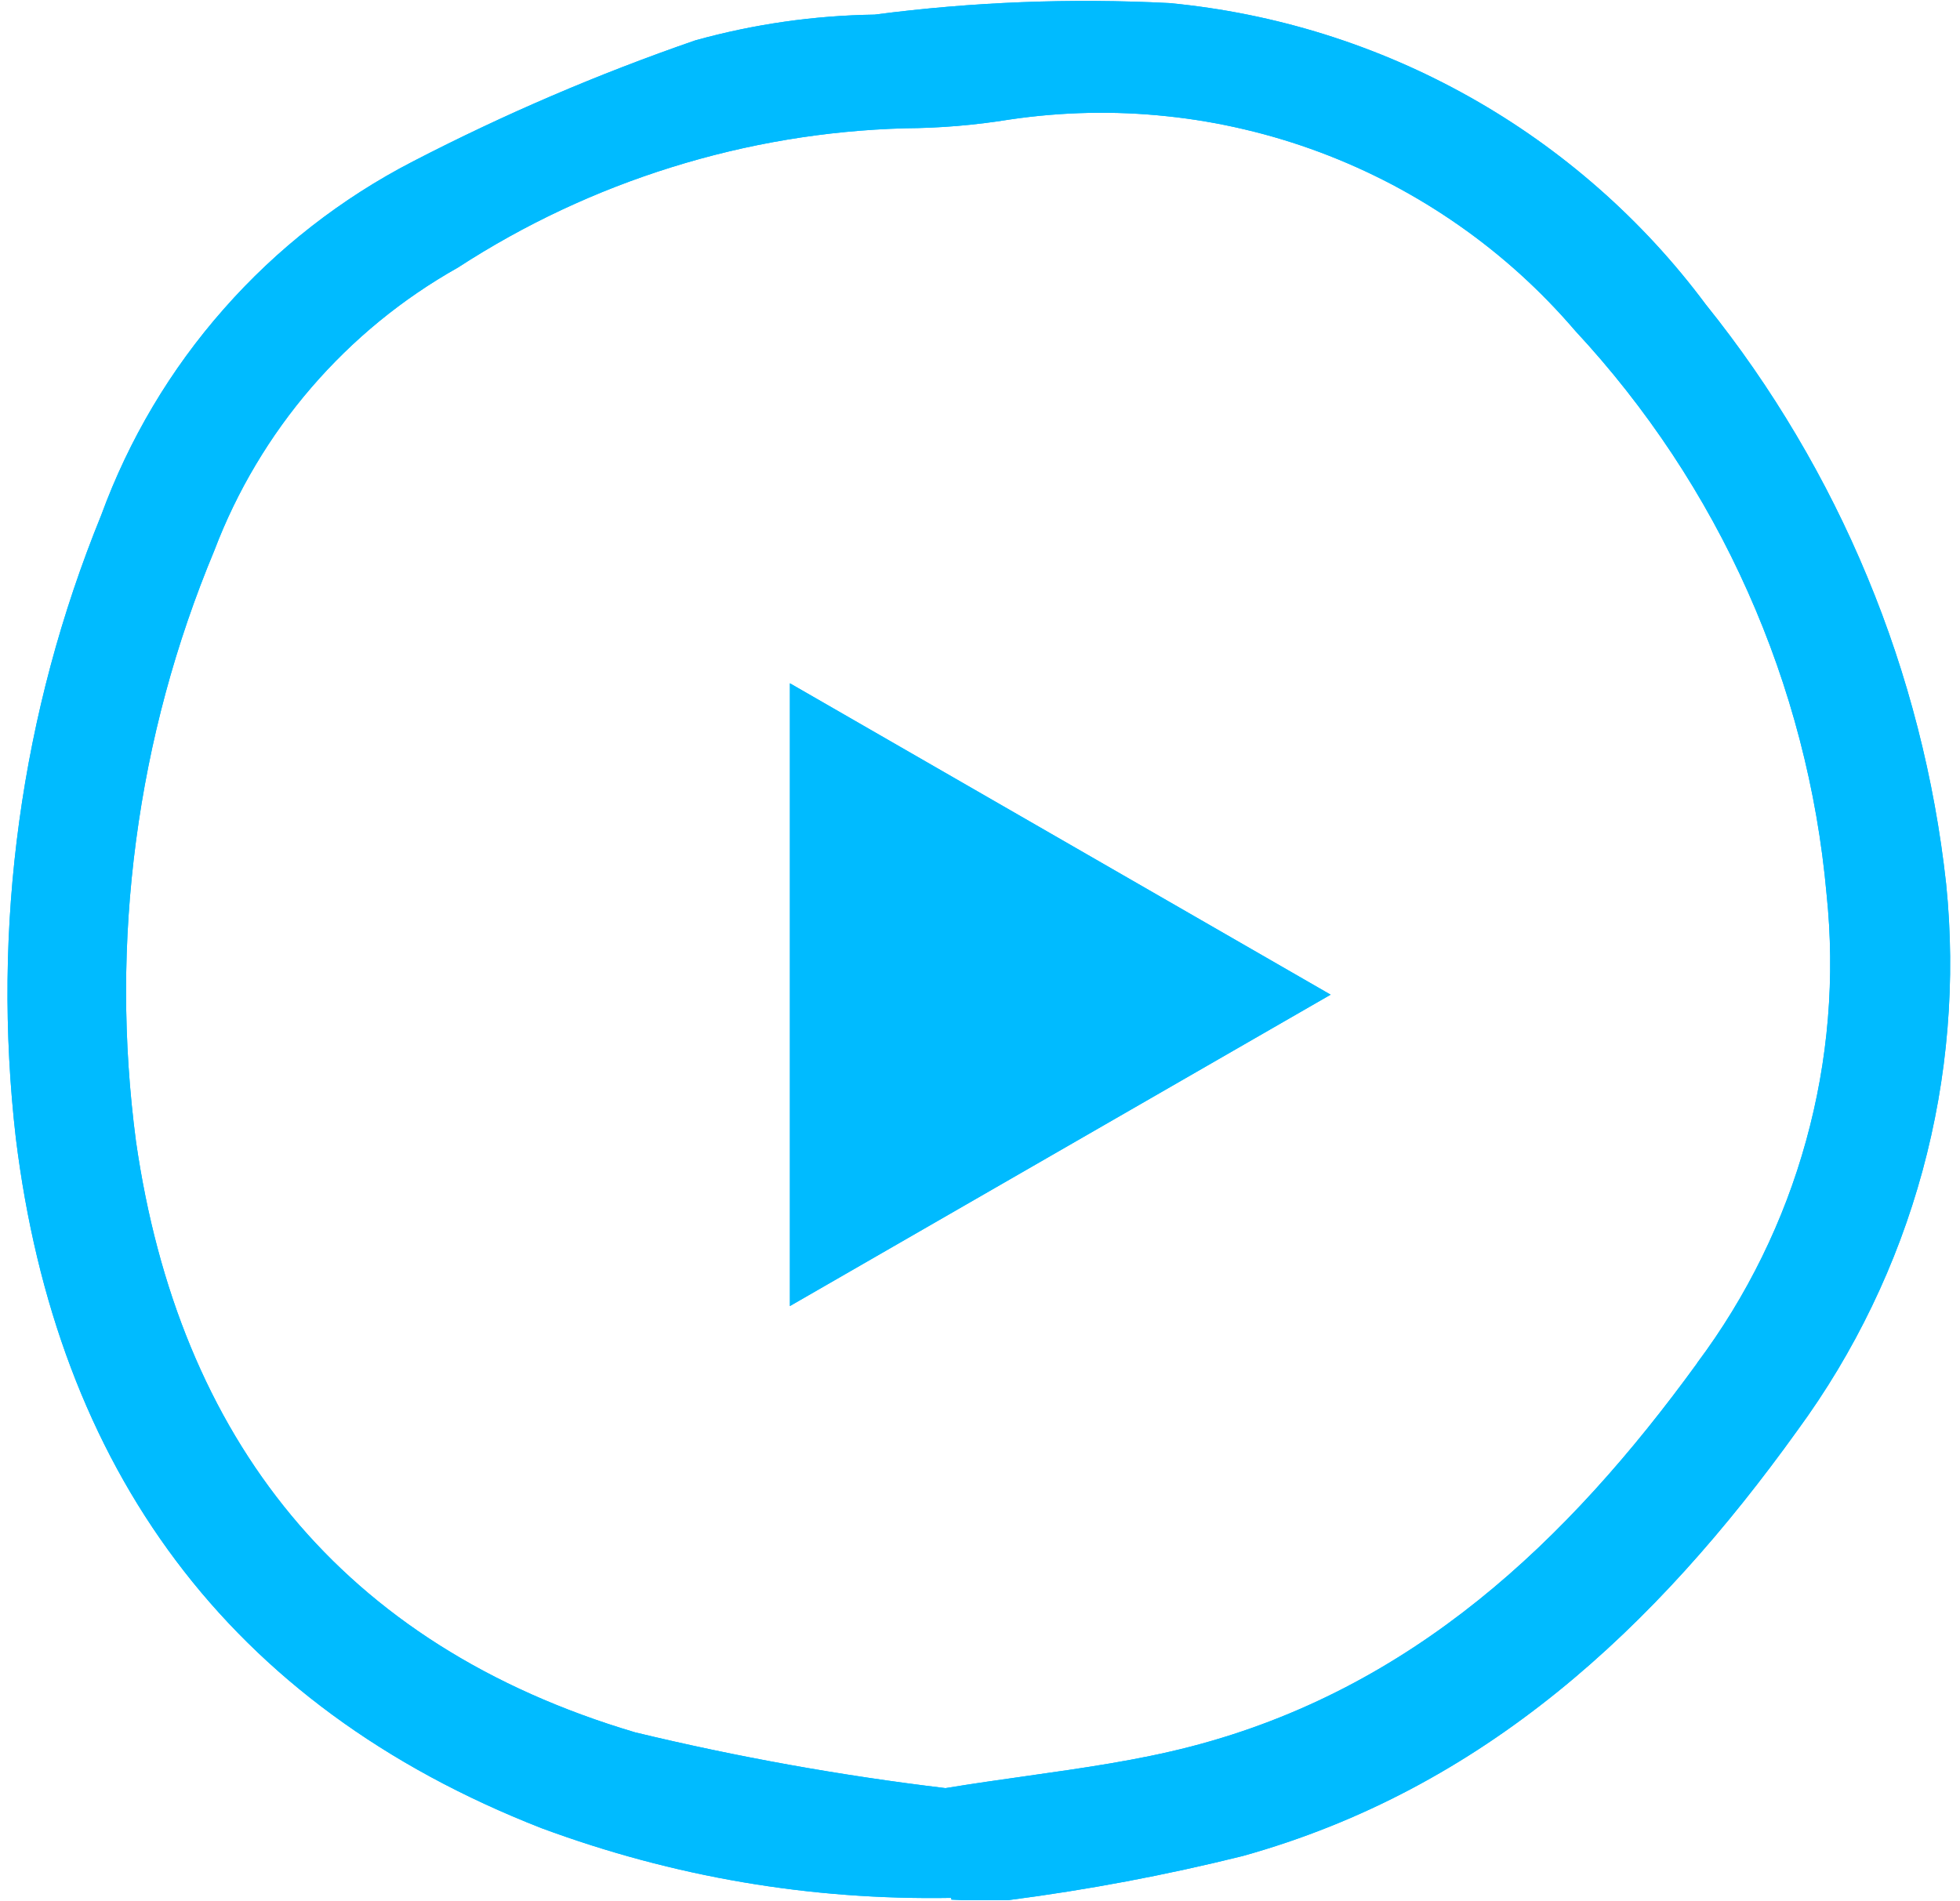 <svg width="199" height="193" viewBox="0 0 199 193" fill="none" xmlns="http://www.w3.org/2000/svg">
<path d="M197.594 89.76C197.005 84.401 196.042 79.115 194.703 73.896C193.365 68.677 191.667 63.578 189.599 58.604C187.536 53.625 185.13 48.818 182.38 44.182C179.635 39.542 176.573 35.125 173.193 30.922C169.984 26.609 166.354 22.677 162.318 19.13C158.276 15.578 153.911 12.484 149.219 9.849C144.531 7.214 139.615 5.094 134.479 3.484C129.339 1.88 124.089 0.823 118.729 0.312C108.719 -0.198 98.74 0.187 88.797 1.484C82.62 1.578 76.547 2.448 70.594 4.099C60.734 7.505 51.177 11.604 41.917 16.396C38.276 18.276 34.844 20.479 31.615 22.995C28.385 25.516 25.417 28.312 22.714 31.385C20.005 34.458 17.604 37.755 15.516 41.271C13.427 44.792 11.682 48.469 10.276 52.312C6.198 62.328 3.422 72.693 1.953 83.401C0.484 94.115 0.375 104.839 1.609 115.578C5.734 149.021 23.026 173.146 54.979 185.635C68.396 190.599 82.26 192.958 96.568 192.714L96.599 192.891C96.772 192.891 96.944 192.902 97.116 192.914C97.287 192.926 97.456 192.938 97.625 192.938H102.417C110.417 191.901 118.333 190.411 126.167 188.464C150.63 181.651 168.115 165.281 182.5 145.234C185.406 141.266 187.927 137.068 190.057 132.641C192.193 128.214 193.901 123.63 195.193 118.885C196.479 114.146 197.328 109.328 197.729 104.432C198.135 99.537 198.089 94.646 197.594 89.76ZM172.318 138.411C159.146 156.547 143.349 171.521 120.917 177.344C115.521 178.742 109.968 179.527 104.191 180.344L104.19 180.345C101.508 180.724 98.779 181.11 95.995 181.568C85.38 180.297 74.88 178.411 64.49 175.906C34.688 167.062 18.156 146.104 13.807 115.901C12.464 105.724 12.464 95.547 13.812 85.37C15.162 75.193 17.812 65.365 21.766 55.885C22.912 52.87 24.312 49.969 25.964 47.198C27.615 44.422 29.495 41.807 31.604 39.359C33.714 36.911 36.016 34.667 38.516 32.615C41.016 30.568 43.677 28.755 46.495 27.167C53.26 22.776 60.5 19.375 68.203 16.974C75.912 14.573 83.797 13.255 91.87 13.026C95.443 13.005 98.995 12.708 102.526 12.135C105.167 11.745 107.823 11.521 110.495 11.463C113.161 11.406 115.828 11.521 118.479 11.802C121.135 12.078 123.766 12.526 126.365 13.141C128.964 13.75 131.51 14.526 134.01 15.458C136.51 16.396 138.943 17.484 141.307 18.724C143.667 19.969 145.943 21.354 148.13 22.885C150.318 24.412 152.396 26.073 154.375 27.865C156.349 29.656 158.203 31.568 159.938 33.594C163.568 37.5 166.849 41.672 169.792 46.115C172.729 50.557 175.286 55.214 177.453 60.078C179.625 64.943 181.38 69.948 182.724 75.104C184.068 80.255 184.979 85.484 185.453 90.787C185.891 94.99 185.938 99.193 185.589 103.406C185.24 107.615 184.5 111.755 183.375 115.828C182.25 119.906 180.76 123.839 178.896 127.635C177.036 131.427 174.839 135.021 172.307 138.406L172.318 138.411Z" fill="#00BBFF"/>
<path fill-rule="evenodd" clip-rule="evenodd" d="M135.1 101L80.2 132.617V69.383L135.1 101Z" fill="#00BBFF"/>
<path fill-rule="evenodd" clip-rule="evenodd" d="M102.417 192.938H97.625C97.456 192.938 97.287 192.926 97.116 192.914C96.944 192.902 96.772 192.891 96.599 192.891L96.568 192.714C82.26 192.958 68.396 190.599 54.979 185.635C23.026 173.146 5.734 149.021 1.609 115.578C0.375 104.839 0.484 94.115 1.953 83.401C3.422 72.693 6.198 62.328 10.276 52.312C11.682 48.469 13.427 44.792 15.516 41.271C17.604 37.755 20.005 34.458 22.714 31.385C25.417 28.312 28.385 25.516 31.615 22.995C34.844 20.479 38.276 18.276 41.917 16.396C51.177 11.604 60.734 7.505 70.594 4.099C76.547 2.448 82.62 1.578 88.797 1.484C98.74 0.187 108.719 -0.198 118.729 0.312C124.089 0.823 129.339 1.88 134.479 3.484C139.615 5.094 144.531 7.214 149.219 9.849C153.911 12.484 158.276 15.578 162.318 19.13C166.354 22.677 169.984 26.609 173.193 30.922C176.573 35.125 179.635 39.542 182.38 44.182C185.13 48.818 187.536 53.625 189.599 58.604C191.667 63.578 193.365 68.677 194.703 73.896C196.042 79.115 197.005 84.401 197.594 89.76C198.089 94.646 198.135 99.537 197.729 104.432C197.328 109.328 196.479 114.146 195.193 118.885C193.901 123.63 192.193 128.214 190.057 132.641C187.927 137.068 185.406 141.266 182.5 145.234C168.115 165.281 150.63 181.651 126.167 188.464C118.333 190.411 110.417 191.901 102.417 192.938ZM172.318 138.411C159.146 156.547 143.349 171.521 120.917 177.344C115.521 178.742 109.968 179.527 104.191 180.344L104.19 180.345C101.508 180.724 98.779 181.11 95.995 181.568C85.38 180.297 74.88 178.411 64.49 175.906C34.688 167.062 18.156 146.104 13.807 115.901C12.464 105.724 12.464 95.547 13.812 85.37C15.162 75.193 17.812 65.365 21.766 55.885C22.912 52.87 24.312 49.969 25.964 47.198C27.615 44.422 29.495 41.807 31.604 39.359C33.714 36.911 36.016 34.667 38.516 32.615C41.016 30.568 43.677 28.755 46.495 27.167C53.26 22.776 60.5 19.375 68.203 16.974C75.912 14.573 83.797 13.255 91.87 13.026C95.443 13.005 98.995 12.708 102.526 12.135C105.167 11.745 107.823 11.521 110.495 11.463C113.161 11.406 115.828 11.521 118.479 11.802C121.135 12.078 123.766 12.526 126.365 13.141C128.964 13.75 131.51 14.526 134.01 15.458C136.51 16.396 138.943 17.484 141.307 18.724C143.667 19.969 145.943 21.354 148.13 22.885C150.318 24.412 152.396 26.073 154.375 27.865C156.349 29.656 158.203 31.568 159.938 33.594C163.568 37.5 166.849 41.672 169.792 46.115C172.729 50.557 175.286 55.214 177.453 60.078C179.625 64.943 181.38 69.948 182.724 75.104C184.068 80.255 184.979 85.484 185.453 90.787C185.891 94.99 185.938 99.193 185.589 103.406C185.24 107.615 184.5 111.755 183.375 115.828C182.25 119.906 180.76 123.839 178.896 127.635C177.036 131.427 174.839 135.021 172.307 138.406L172.318 138.411ZM80.2 69.383L135.1 101L80.2 132.617V69.383Z" fill="#00BBFF"/>
</svg>
